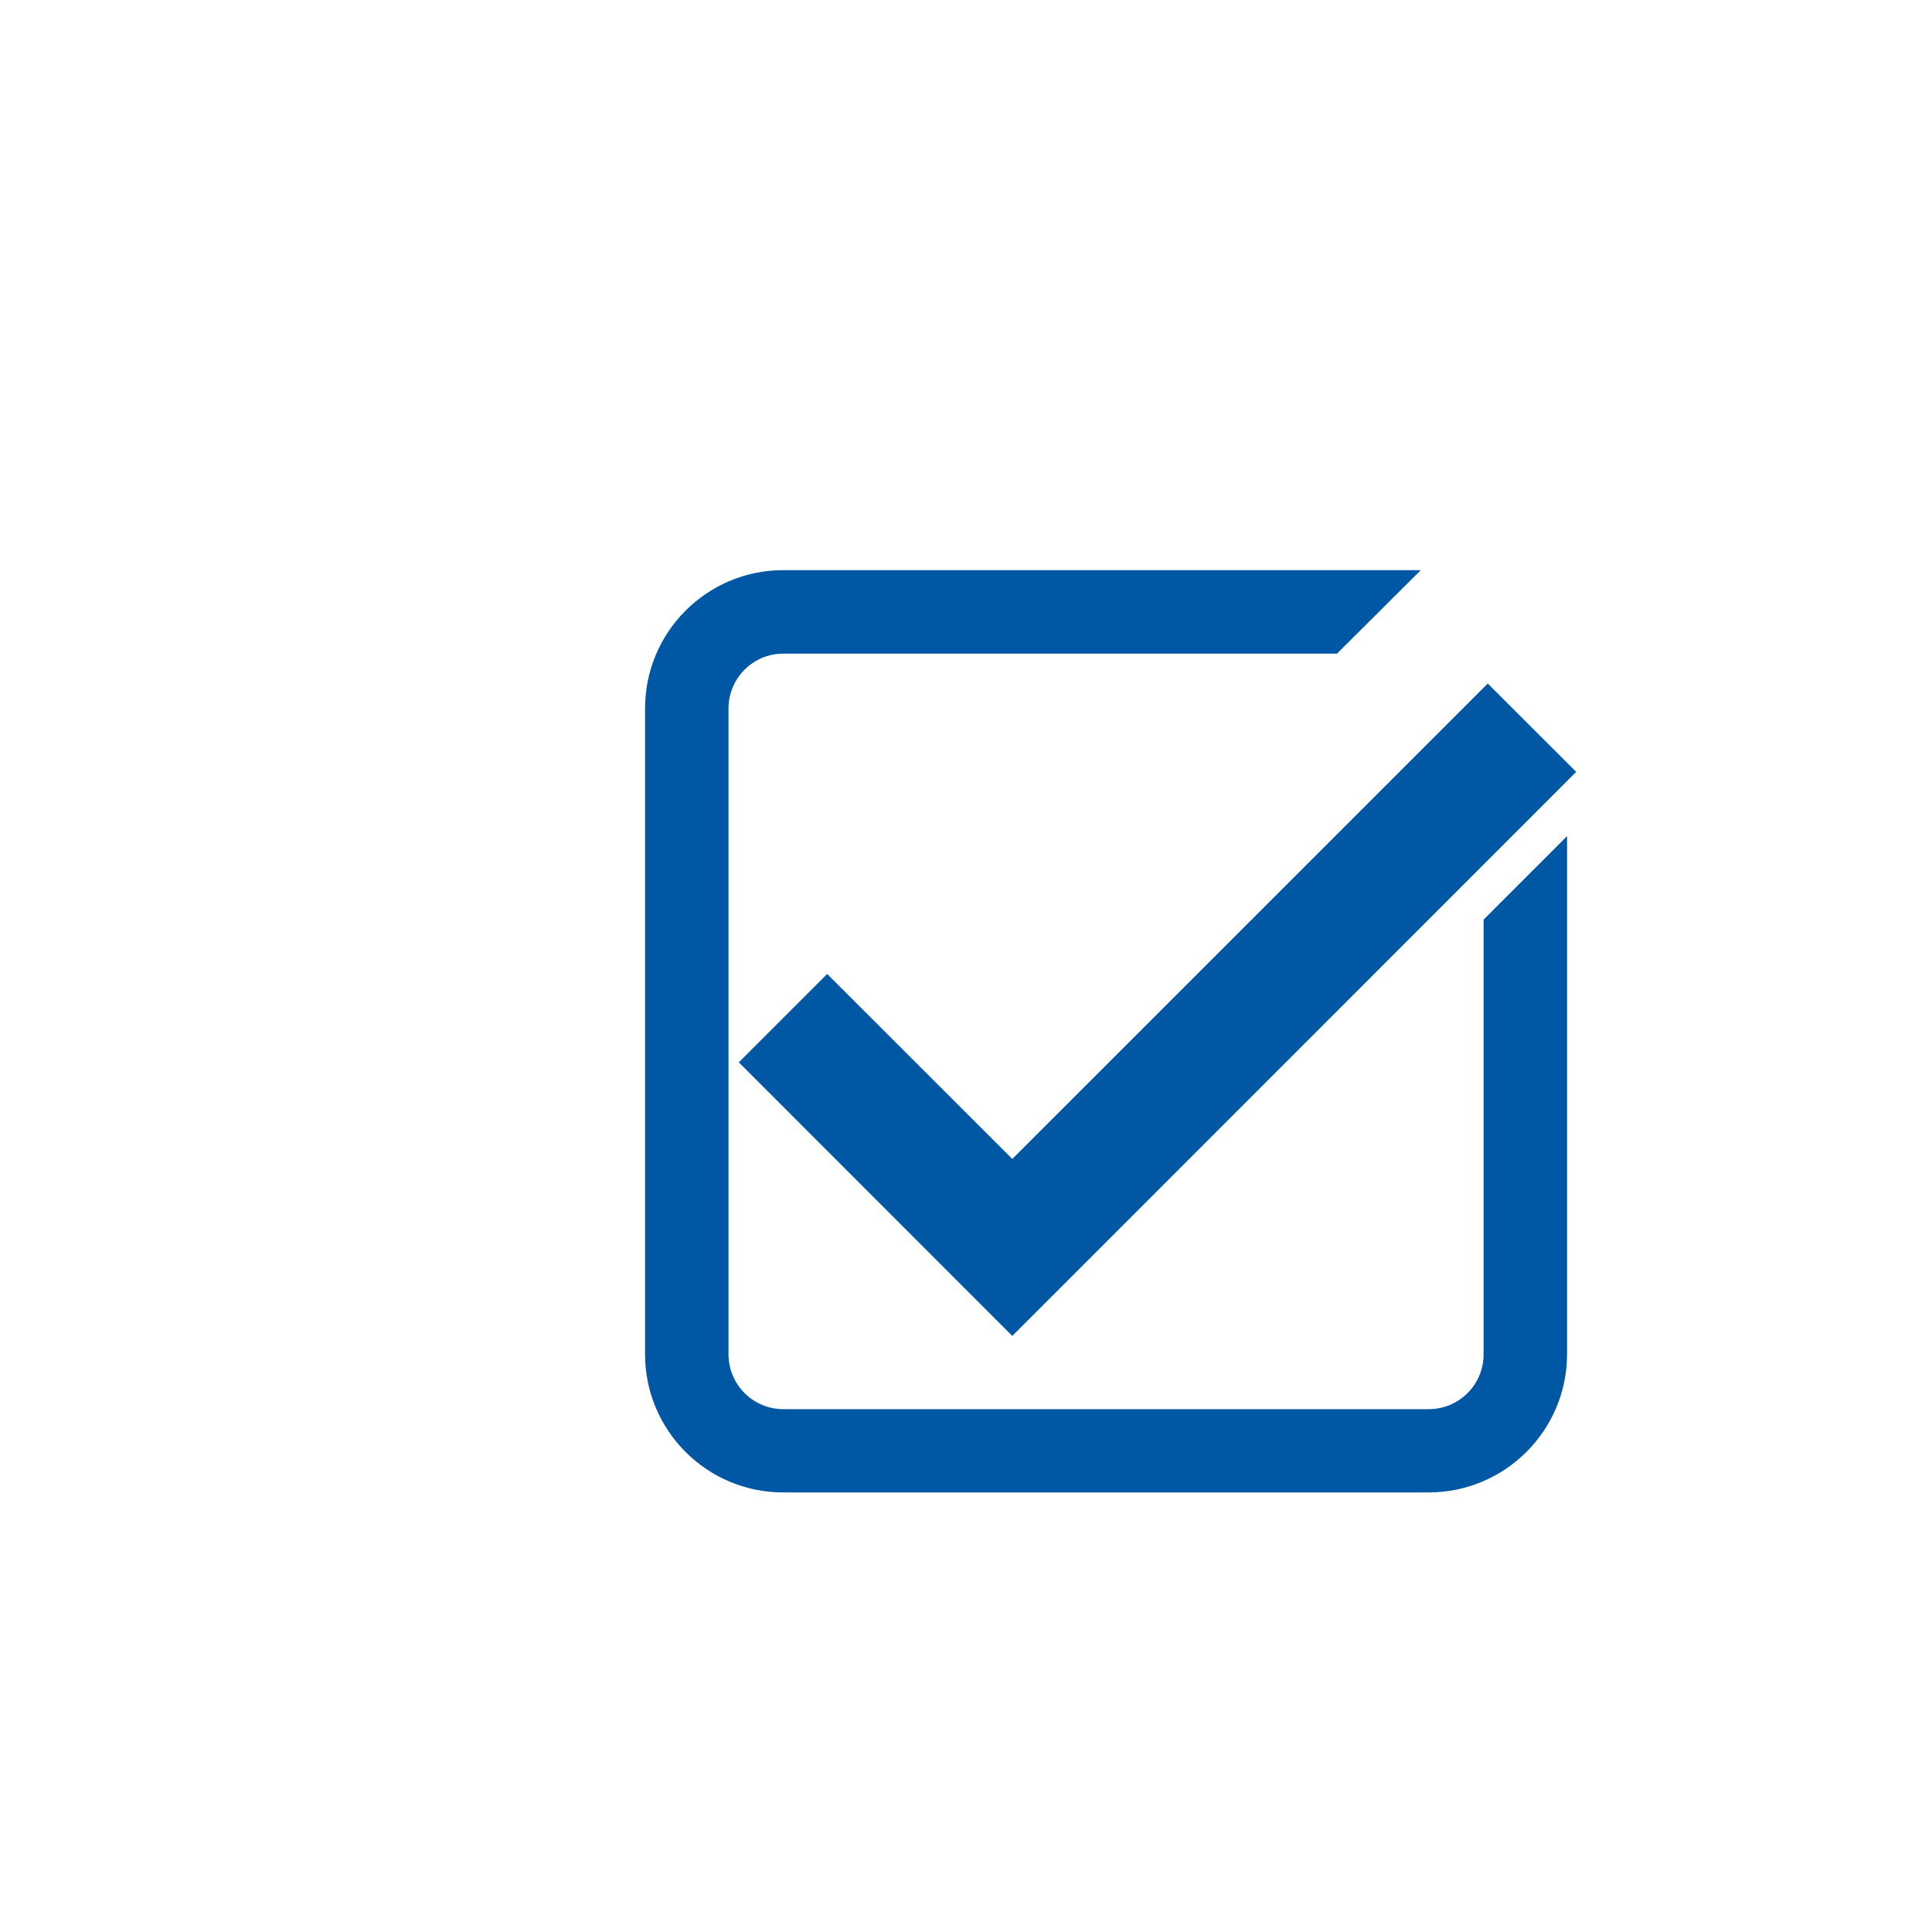 <?xml version="1.0" encoding="UTF-8"?> <svg xmlns="http://www.w3.org/2000/svg" xmlns:xlink="http://www.w3.org/1999/xlink" id="Capa_1" viewBox="0 0 1000 1000"><defs><style>.cls-1{fill:none;}.cls-2{clip-path:url(#clippath);}.cls-3{fill:#0058a5;}</style><clipPath id="clippath"><rect class="cls-1" x="333.87" y="272.81" width="530.47" height="499.68"></rect></clipPath></defs><path id="Trazado_7470" class="cls-3" d="M770.05,353.8l-246.09,246.08-95.82-95.75-45.73,45.73,141.55,141.62,291.87-291.95-45.77-45.74Z"></path><g id="Grupo_2818"><g class="cls-2"><g id="Grupo_2817"><path id="Trazado_7471" class="cls-3" d="M405.33,772.49h334.34c39.48-.14,71.42-32.17,71.44-71.65V432.79l-43.2,43.2v224.93c.04,15.65-12.6,28.38-28.26,28.46H405.33c-15.65-.08-28.29-12.81-28.26-28.46V366.78c-.04-15.65,12.6-28.39,28.26-28.46h286.69l43.36-43.21H405.33c-39.52,.06-71.5,32.14-71.45,71.66v334.12c-.03,39.5,31.96,71.54,71.45,71.6h0Z"></path></g></g></g></svg> 